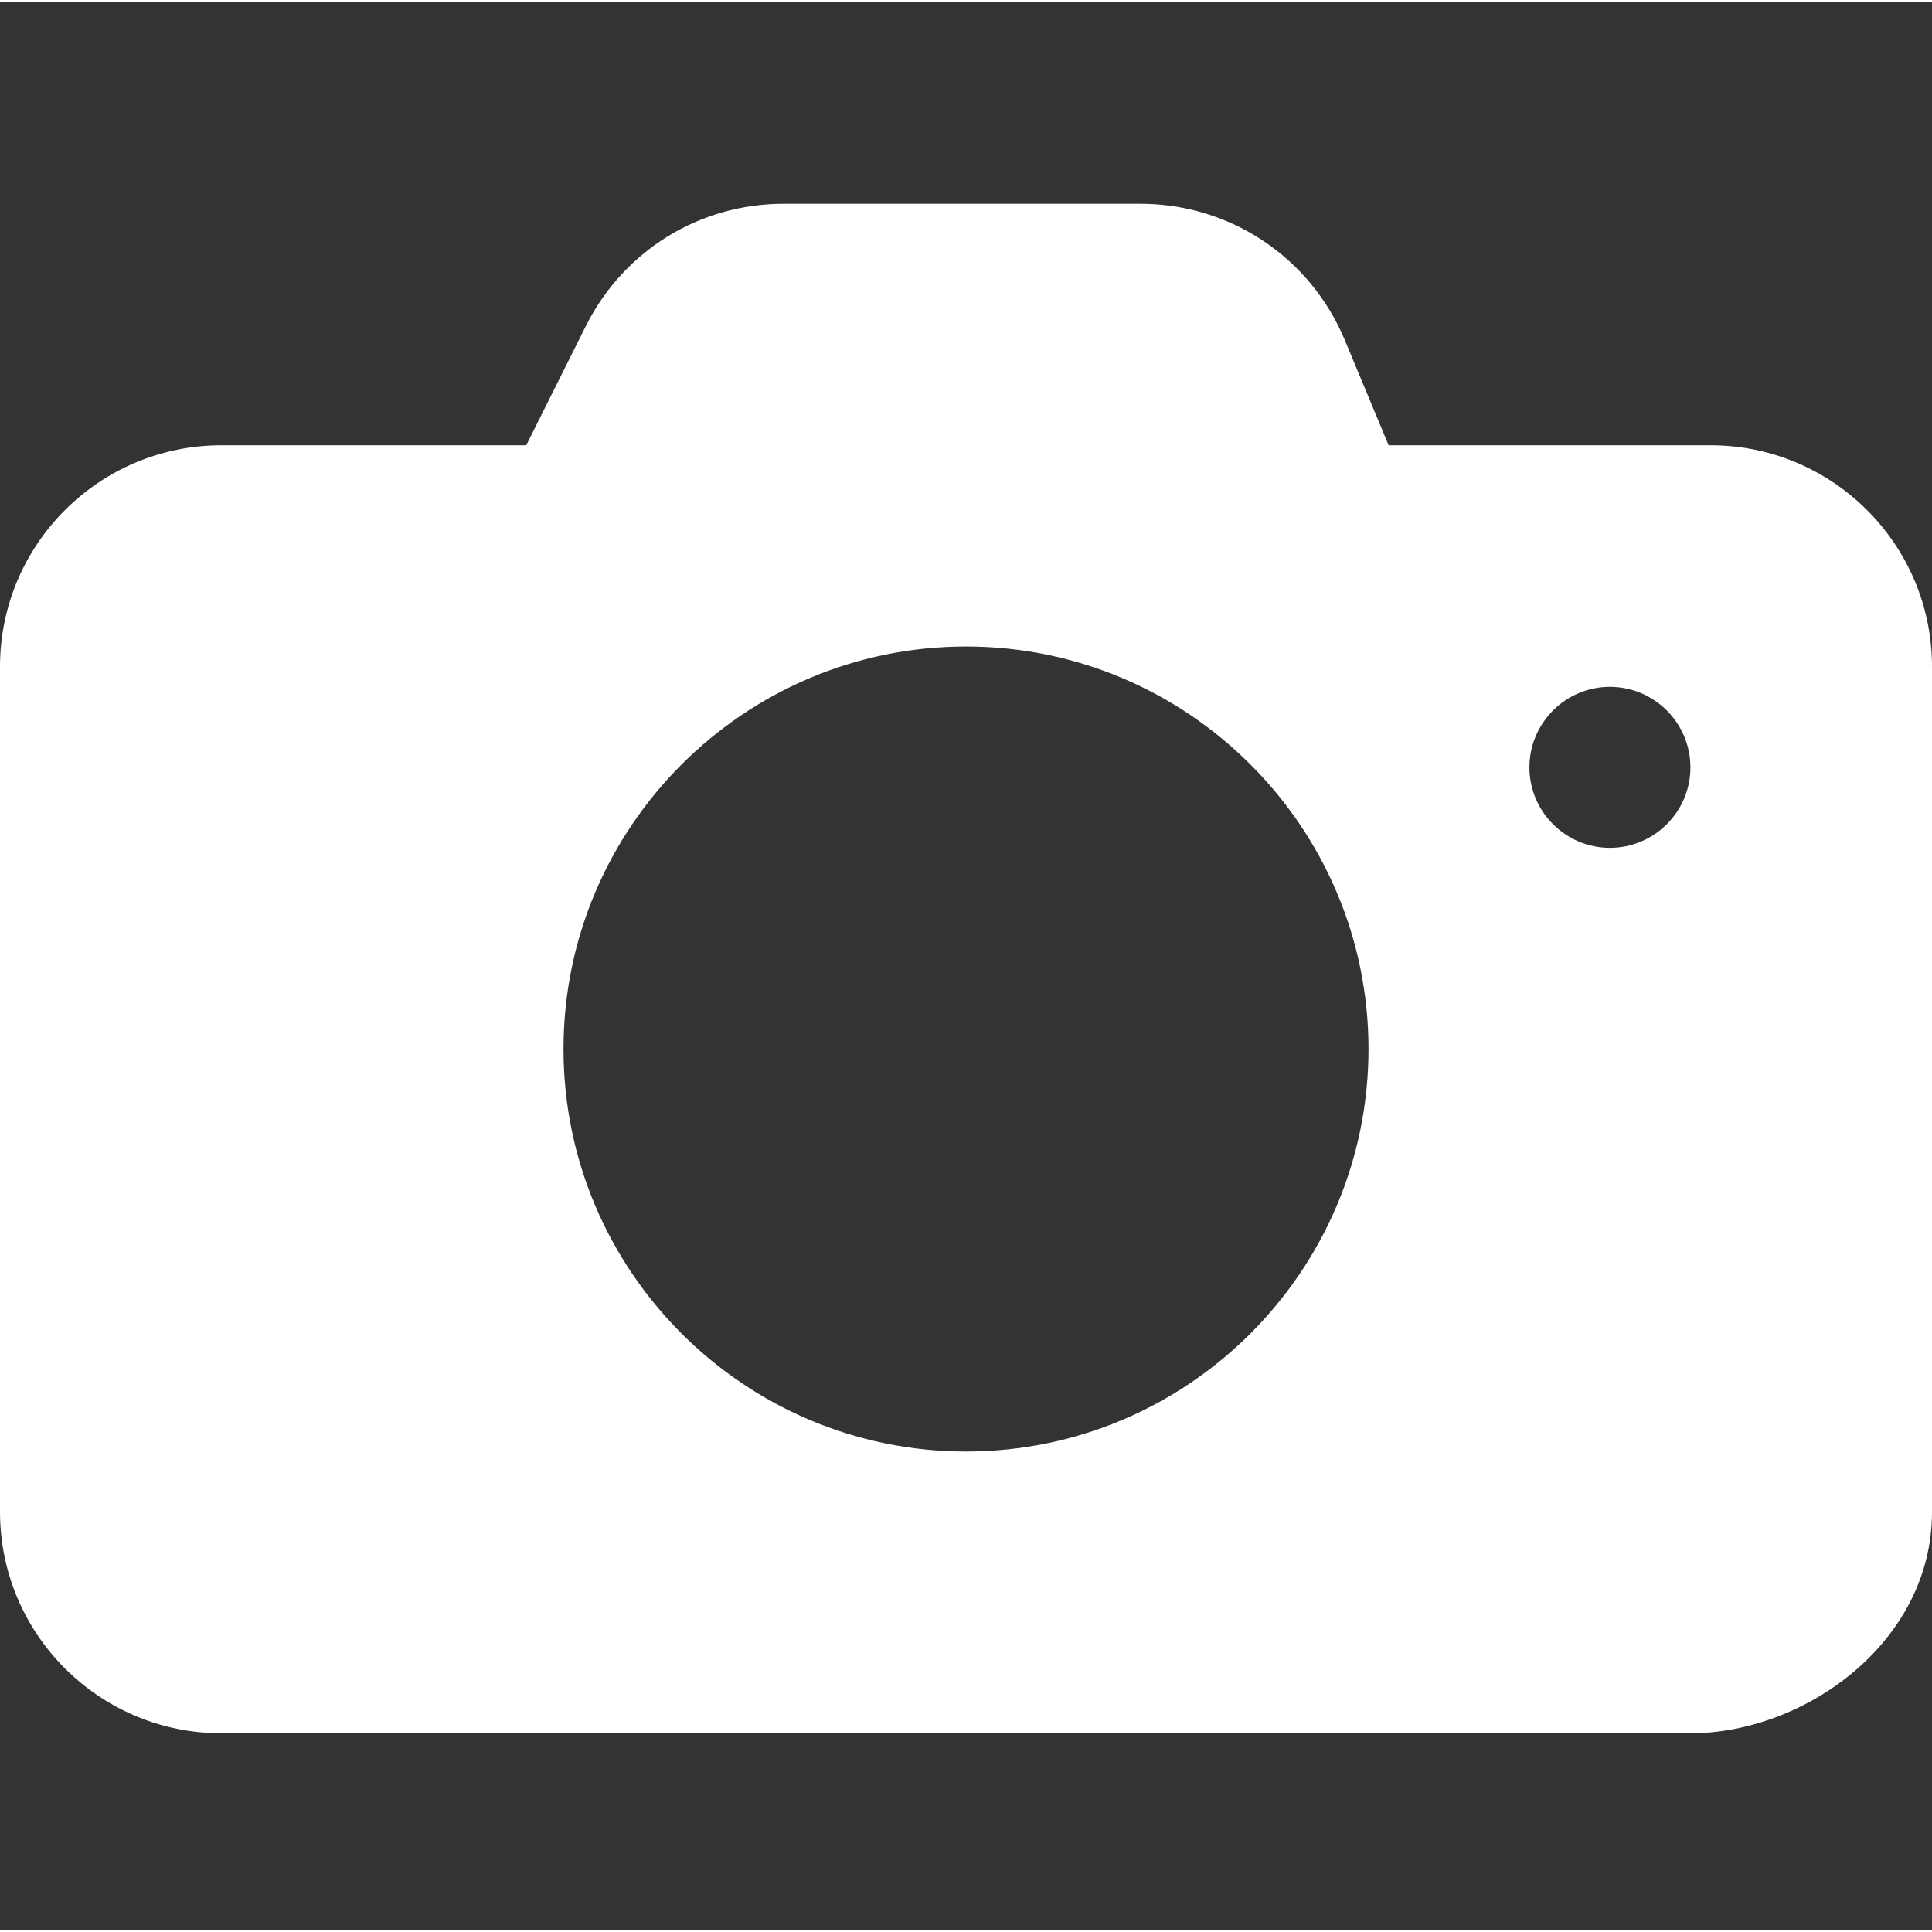 <svg height="512pt" viewBox="0 -53 512 511" width="512pt" xmlns="http://www.w3.org/2000/svg" fill="#fff"><rect x="0" y="-53" width="512" height="511" fill="#333333" stroke="none"/><path d="m453.332 64.5h-85.332l-11.625-27.902c-9.133-21.91-30.402-36.098-54.145-36.098h-94.527c-22.359 0-42.457 12.438-52.461 32.426l-15.785 31.574h-80.789c-32.363 0-58.668 26.305-58.668 58.668v224c0 32.363 26.305 58.664 58.668 58.664h389.332c30.273 0 64-24.086 64-58.664v-224c0-32.363-26.305-58.668-58.668-58.668zm-197.332 266.668c-58.816 0-106.668-47.852-106.668-106.668s47.852-106.668 106.668-106.668 106.668 47.852 106.668 106.668-47.852 106.668-106.668 106.668zm170.645-159.98c-11.754 0-21.332-9.578-21.332-21.332 0-11.754 9.578-21.336 21.332-21.336 11.754 0 21.336 9.582 21.336 21.336 0 11.754-9.582 21.332-21.336 21.332zm0 0"/></svg>
